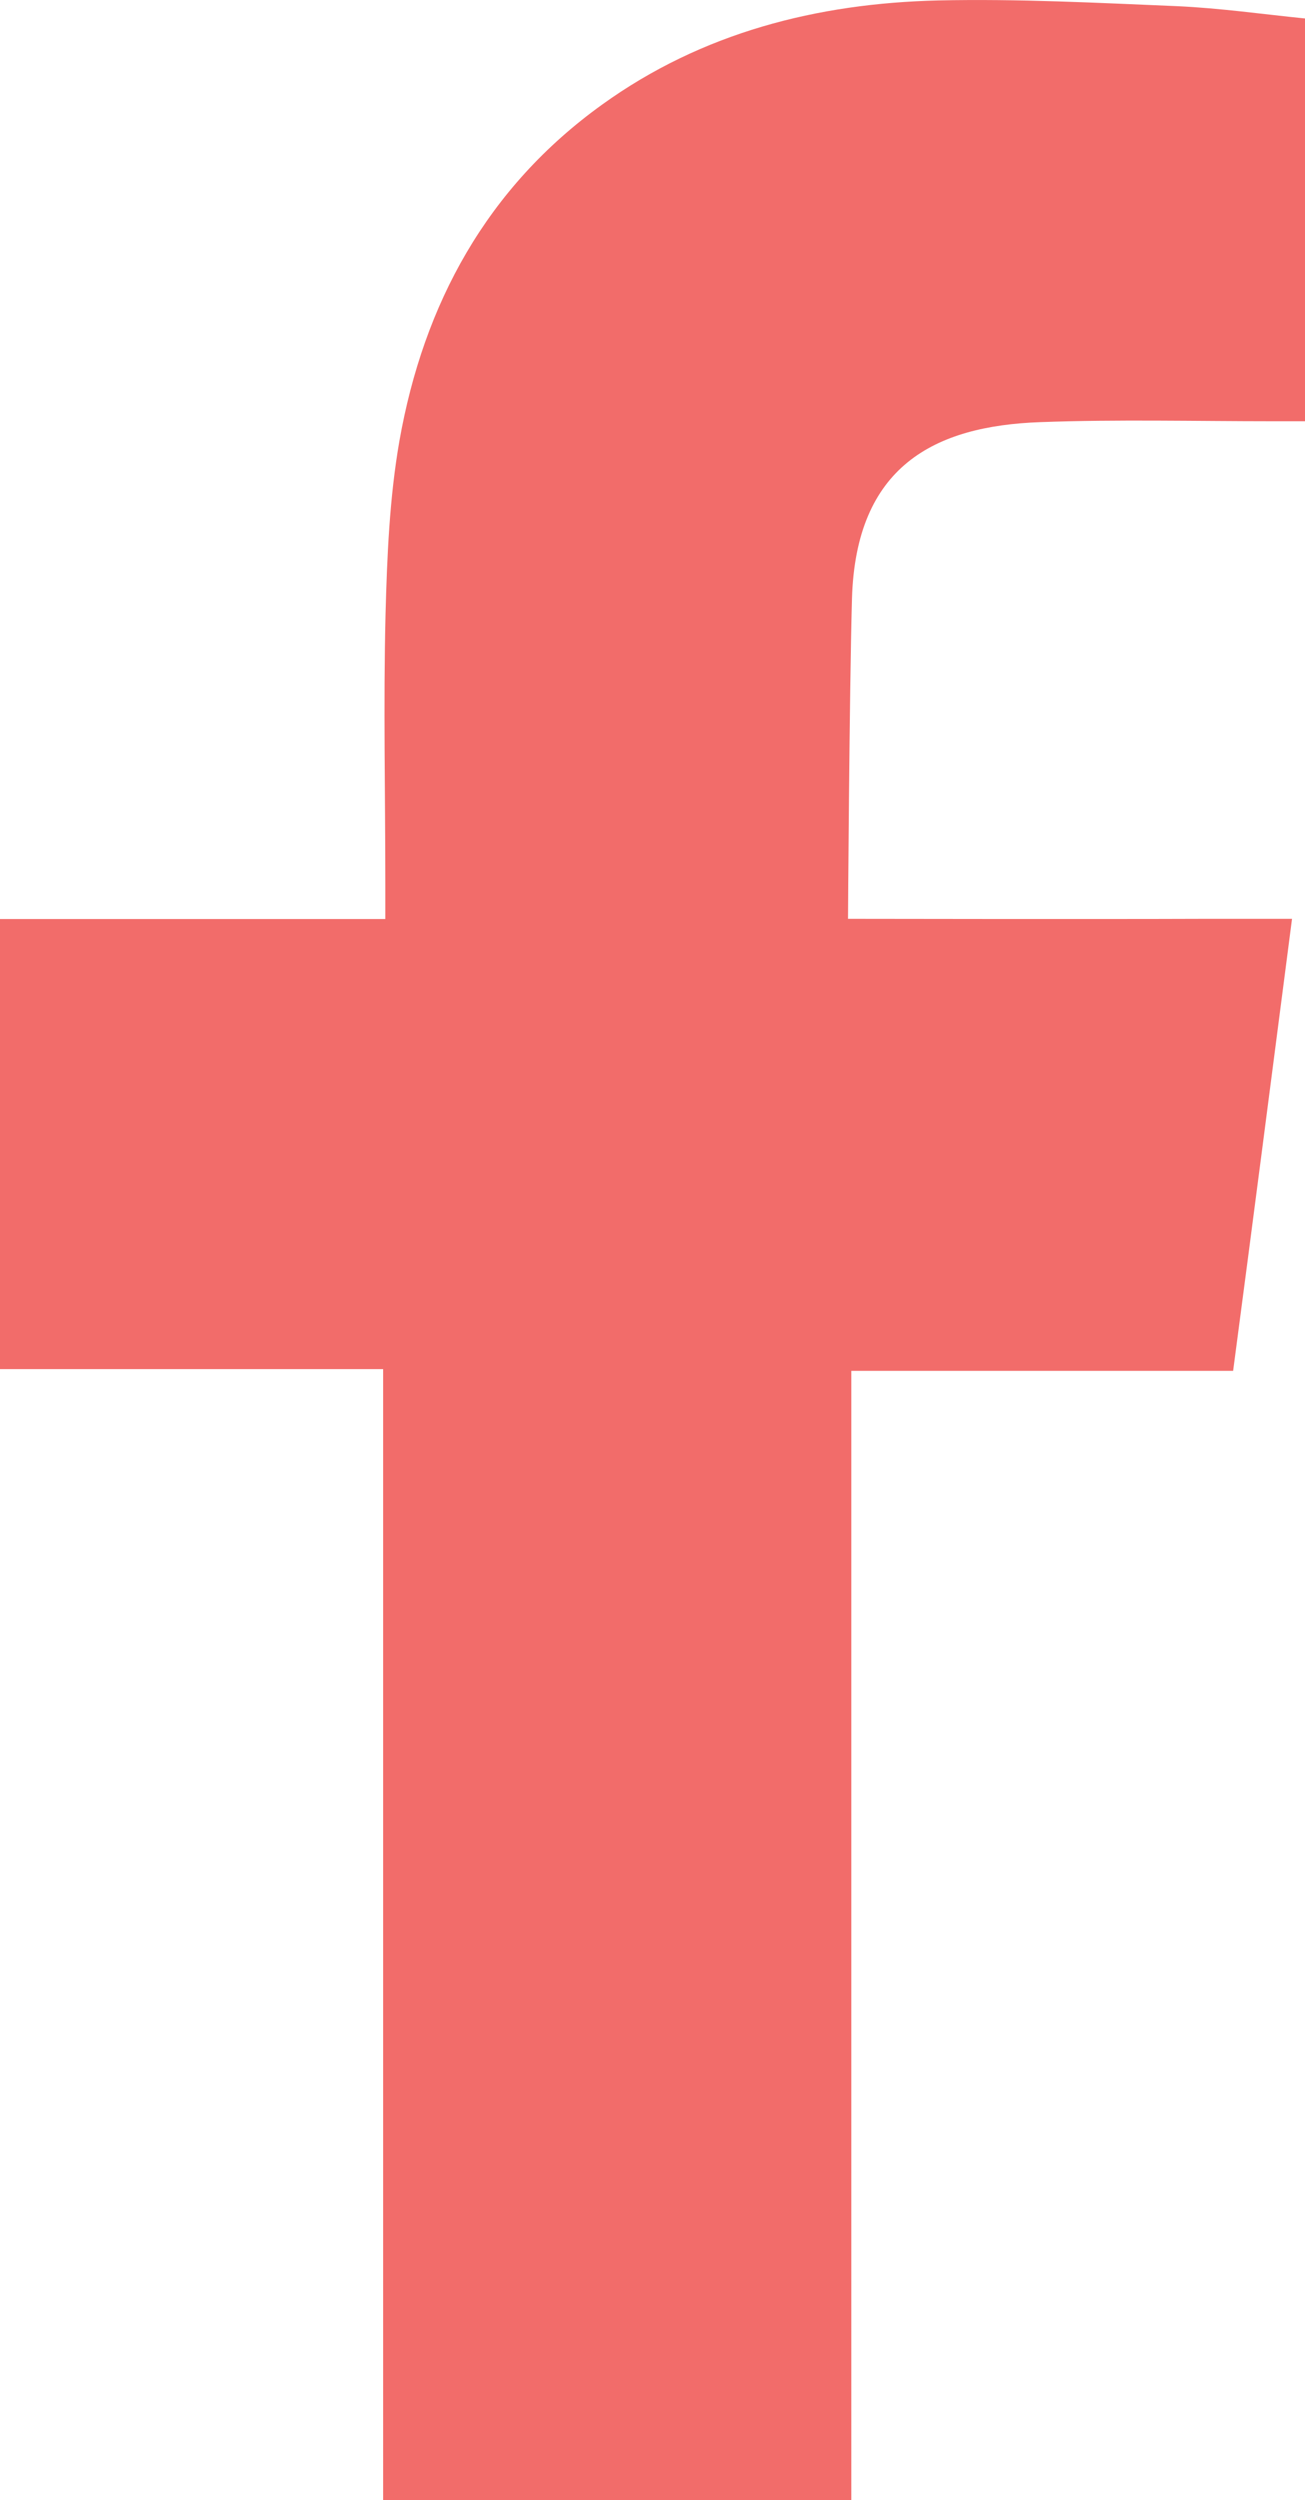 <?xml version="1.0" encoding="utf-8"?>
<!-- Generator: Adobe Illustrator 12.0.0, SVG Export Plug-In . SVG Version: 6.00 Build 51448)  -->
<!DOCTYPE svg PUBLIC "-//W3C//DTD SVG 1.1//EN" "http://www.w3.org/Graphics/SVG/1.1/DTD/svg11.dtd">
<svg  version="1.1" id="Layer_1" xmlns="http://www.w3.org/2000/svg" xmlns:xlink="http://www.w3.org/1999/xlink" width="5.937" height="11.371"
	 viewBox="0 0 5.937 11.371" overflow="visible" enable-background="new 0 0 5.937 11.371" xml:space="preserve">
<path fill="#F26C6A" d="M4.733,1.92c0.353-0.013,0.704-0.004,1.059-0.004h0.145V0.084C5.748,0.065,5.552,0.037,5.354,0.028
	C4.993,0.013,4.632-0.006,4.269,0.002C3.718,0.015,3.194,0.148,2.739,0.476c-0.524,0.377-0.812,0.906-0.922,1.53
	C1.772,2.264,1.761,2.529,1.754,2.793c-0.01,0.41-0.001,0.821-0.001,1.232V4.18H0v2.047h1.743v5.145h2.13V6.235H5.61
	C5.7,5.555,5.787,4.881,5.878,4.179c-0.141,0-0.266,0-0.391,0c-0.494,0.002-1.629,0-1.629,0s0.006-1.015,0.018-1.455
	C3.893,2.12,4.251,1.937,4.733,1.92"/>
</svg>
